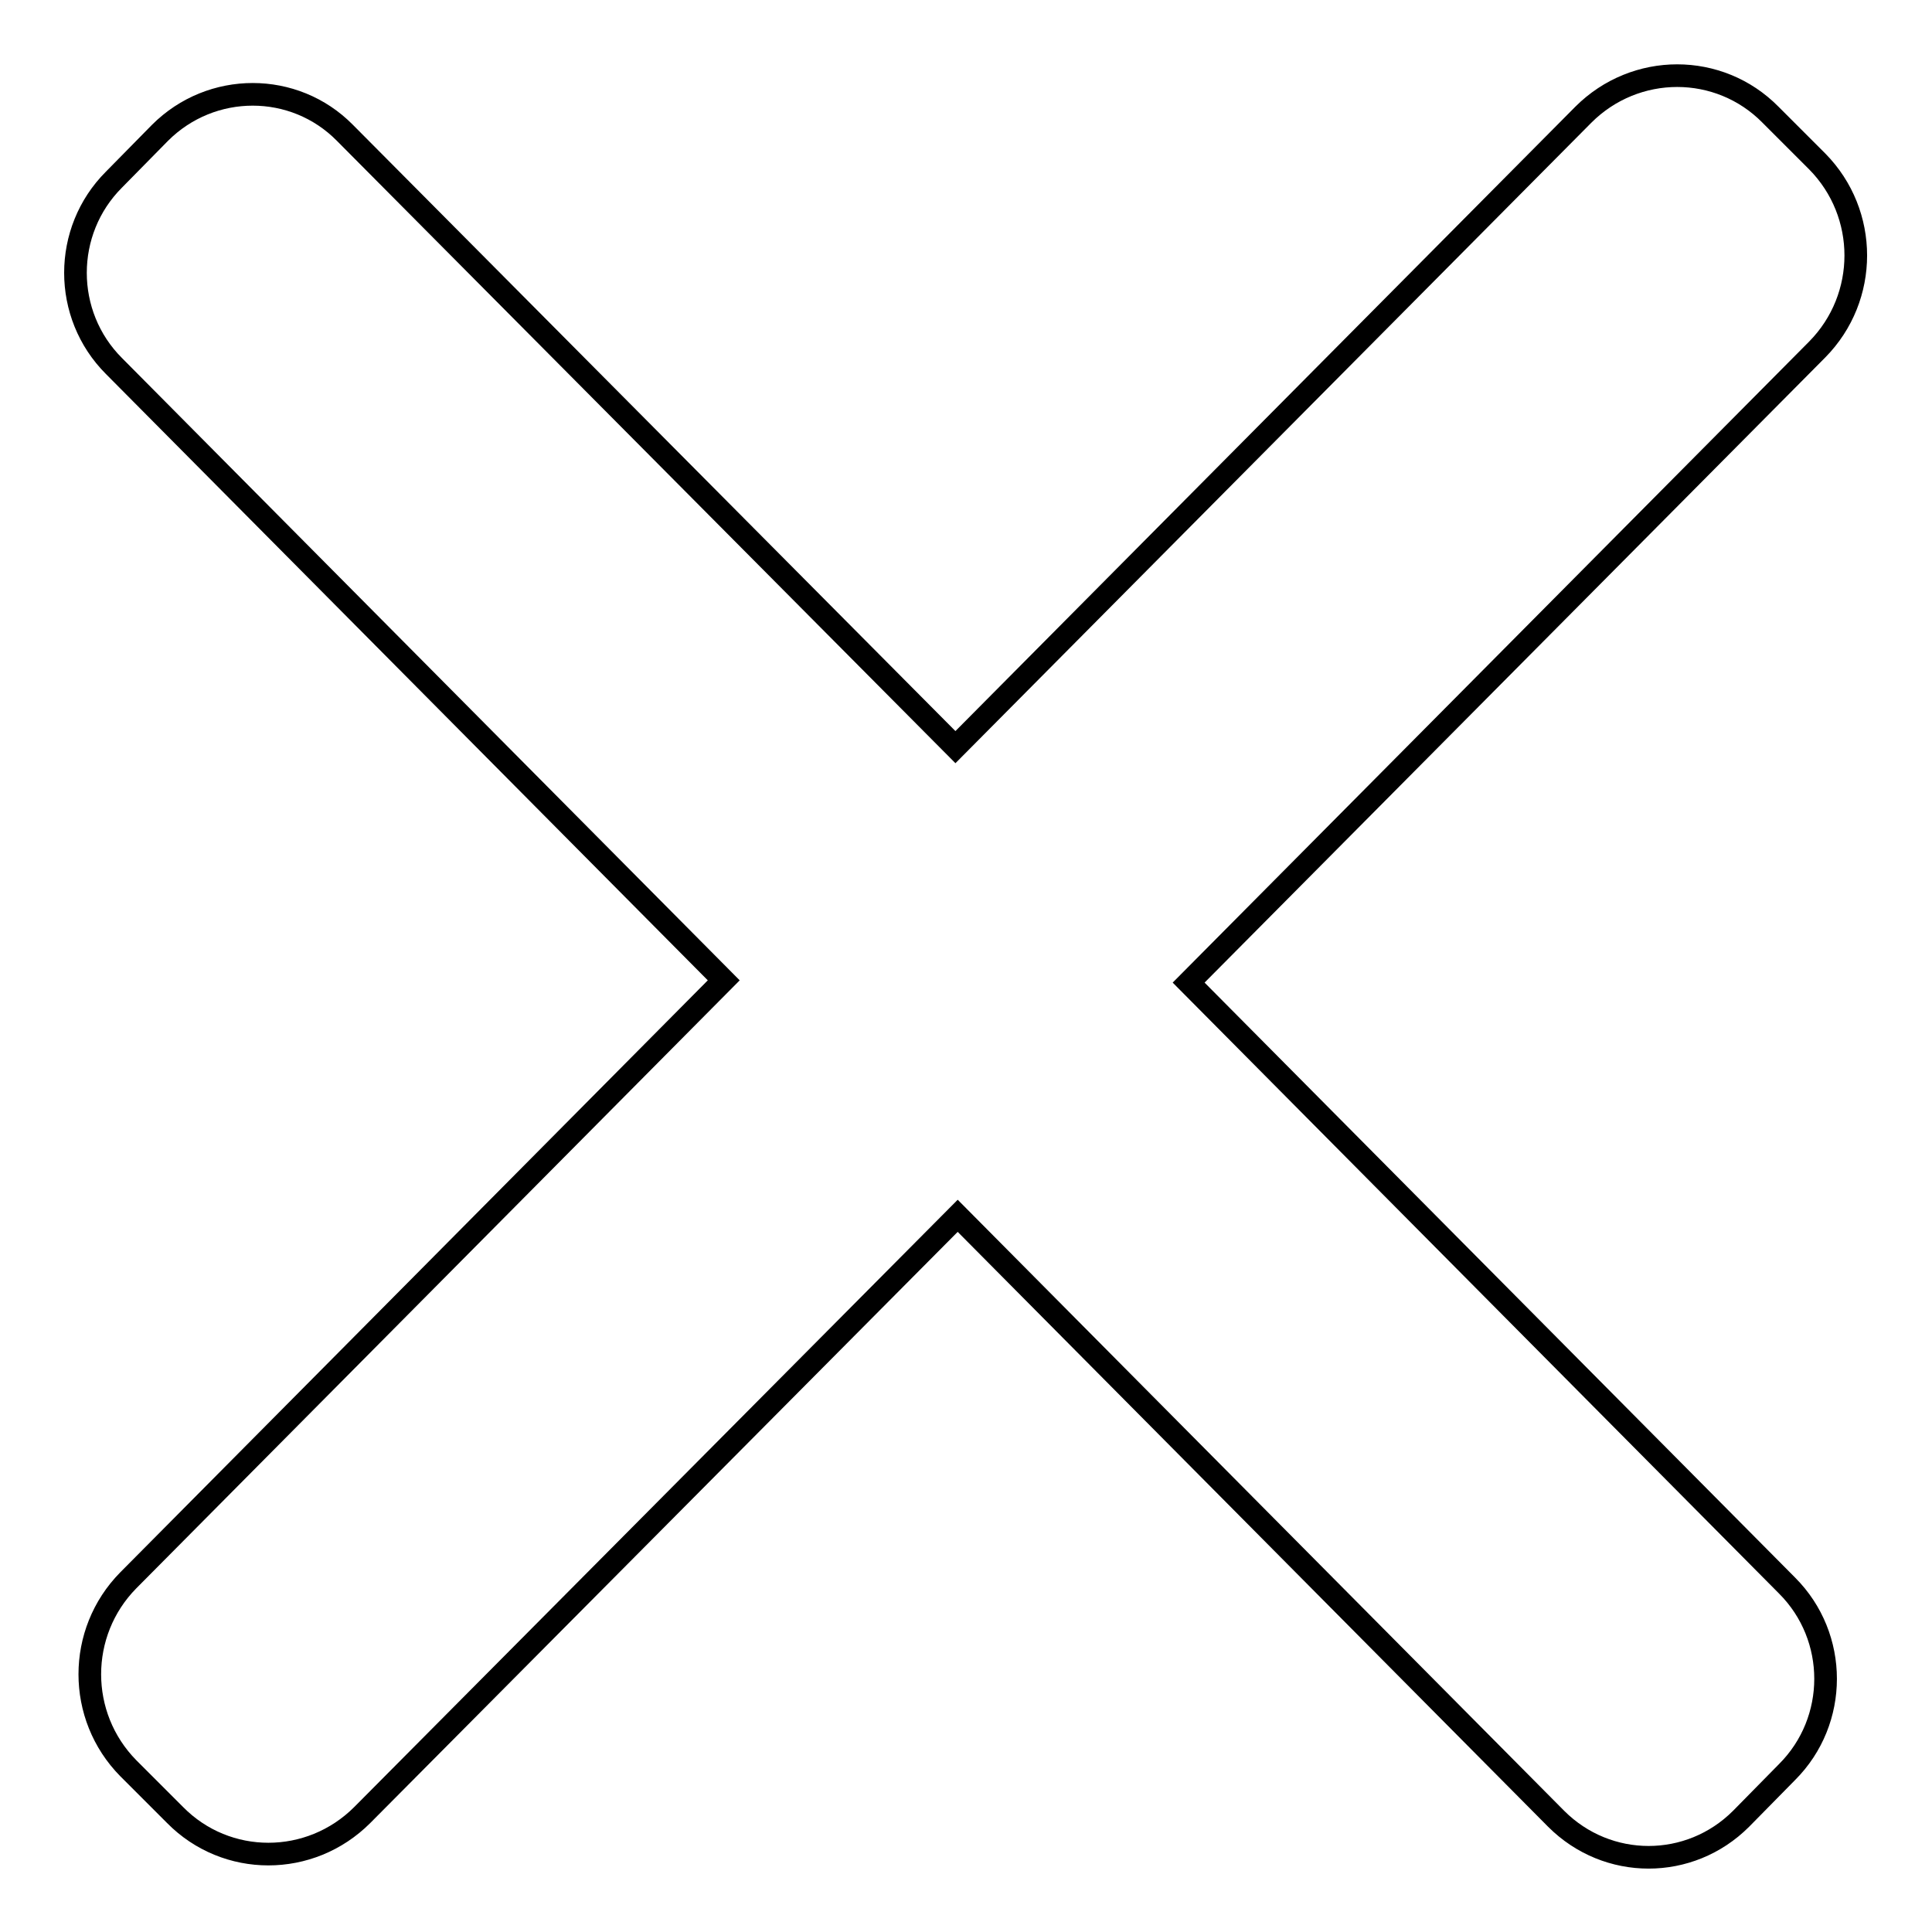 <?xml version="1.0" encoding="utf-8"?>
<!-- Svg Vector Icons : http://www.onlinewebfonts.com/icon -->
<!DOCTYPE svg PUBLIC "-//W3C//DTD SVG 1.1//EN" "http://www.w3.org/Graphics/SVG/1.1/DTD/svg11.dtd">
<svg version="1.1" xmlns="http://www.w3.org/2000/svg" xmlns:xlink="http://www.w3.org/1999/xlink" x="0px" y="0px" viewBox="0 0 256 256" enable-background="new 0 0 256 256" xml:space="preserve">
<g><g><path stroke-width="3" fill-opacity="0" stroke="#000000"  d="M21.2,17.6l-6.1,6.2c-6.8,6.8-6.8,17.9,0,24.7l80.8,81.4L17,209.4c-6.8,6.9-6.8,18,0,24.9l6.2,6.2c6.8,6.9,17.9,6.9,24.8,0l78.9-79.4l79.3,79.9c6.8,6.8,17.7,6.8,24.5,0l6.1-6.2c6.8-6.8,6.8-17.9,0-24.7l-79.3-79.9l83.3-83.9c6.8-6.9,6.8-18,0-24.9l-6.2-6.2c-6.8-6.9-17.9-6.9-24.8,0L126.6,99L45.7,17.6C39,10.8,28,10.8,21.2,17.6z"/></g></g>
</svg>